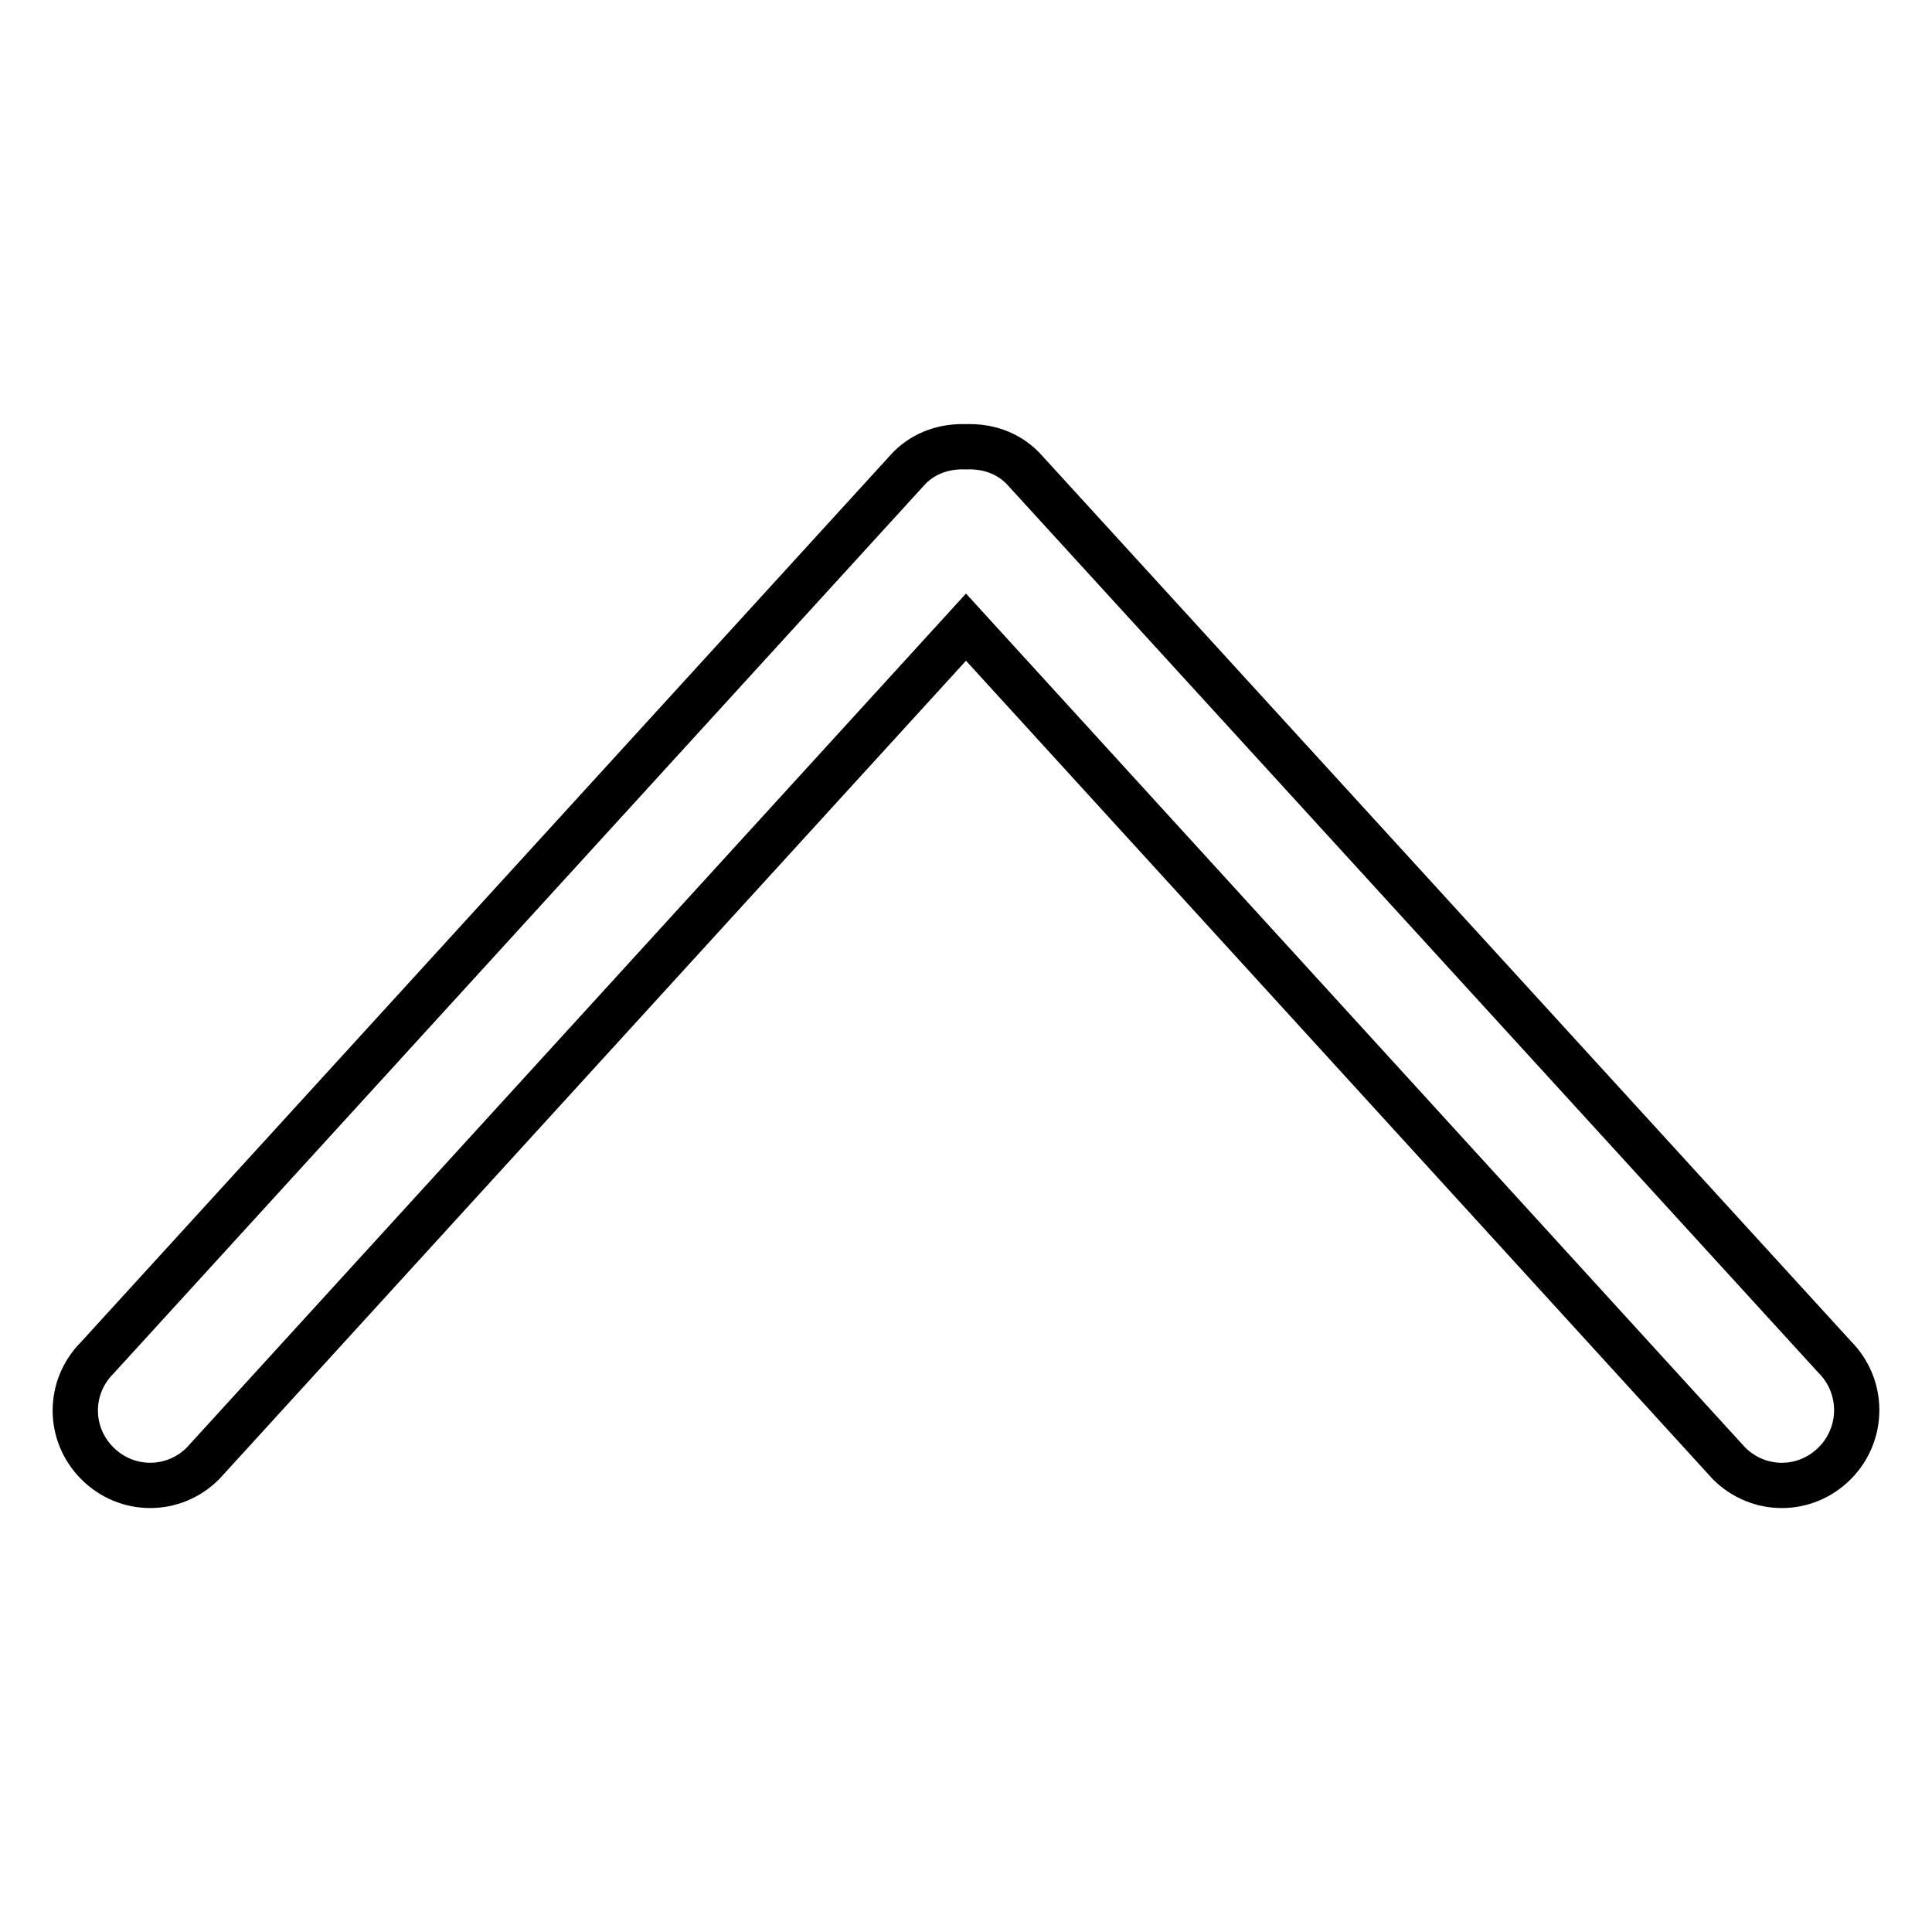 <?xml version="1.0" encoding="utf-8"?>
<!-- Svg Vector Icons : http://www.onlinewebfonts.com/icon -->
<!DOCTYPE svg PUBLIC "-//W3C//DTD SVG 1.1//EN" "http://www.w3.org/Graphics/SVG/1.1/DTD/svg11.dtd">
<svg version="1.1" xmlns="http://www.w3.org/2000/svg" xmlns:xlink="http://www.w3.org/1999/xlink" x="0px" y="0px" viewBox="0 0 256 256" enable-background="new 0 0 256 256" xml:space="preserve">
<g> <path stroke-width="6" fill-opacity="0" stroke="#000000"  d="M243.1,193.9c-3.9,3.9-10.1,3.9-14,0L128,83.1L26.9,193.9c-3.9,3.9-10.1,3.9-14,0c-3.9-3.9-3.9-10.1,0-14 L120.5,62c2.1-2.1,4.8-2.9,7.5-2.8c2.7-0.1,5.4,0.7,7.5,2.8l107.6,117.8C247,183.7,247,190,243.1,193.9L243.1,193.9z"/></g>
</svg>